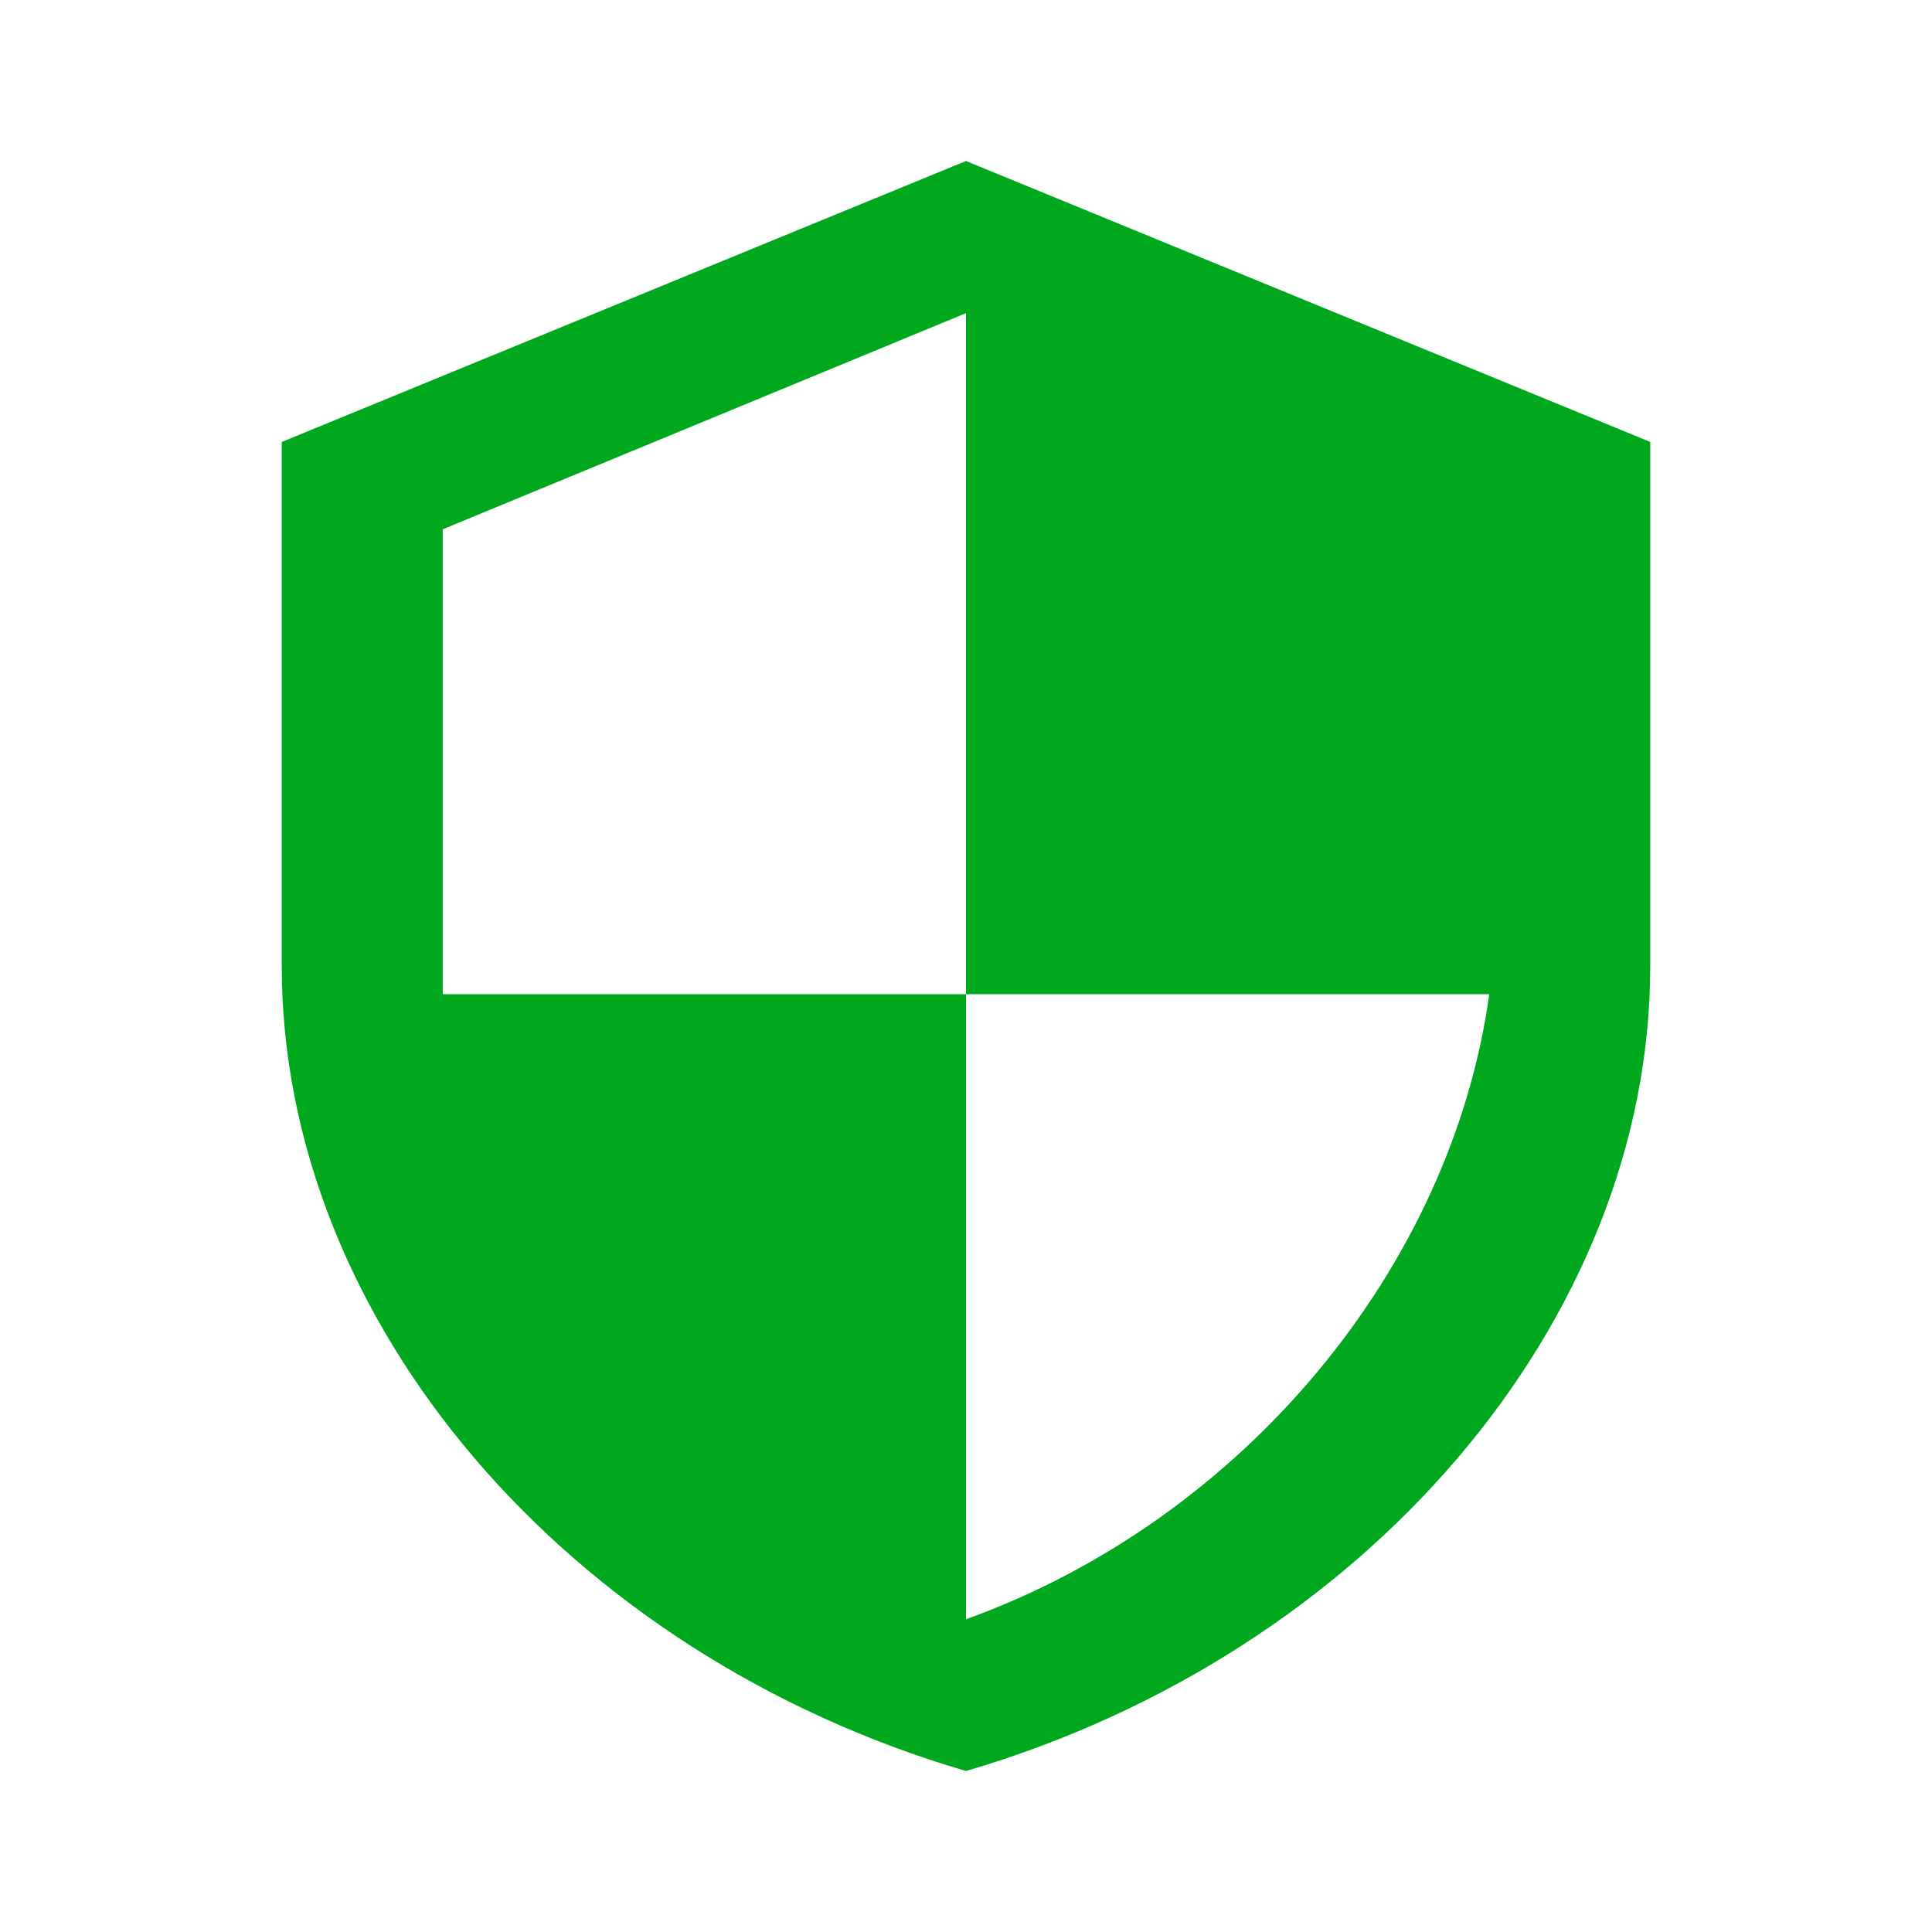 <svg xmlns="http://www.w3.org/2000/svg" width="48" height="48" viewBox="0 0 48 48" fill="none">
  <path d="M24 4L7 10.98V24C7 32.84 14.1 41.1 24 44C33.9 41.1 41 32.84 41 24V10.98L24 4ZM24 24.7H37C36.07 31.45 30.93 37.73 24 40.23V24.7H11V13.15L24 7.78V24.7Z" fill="#00A81D"/>
</svg>
